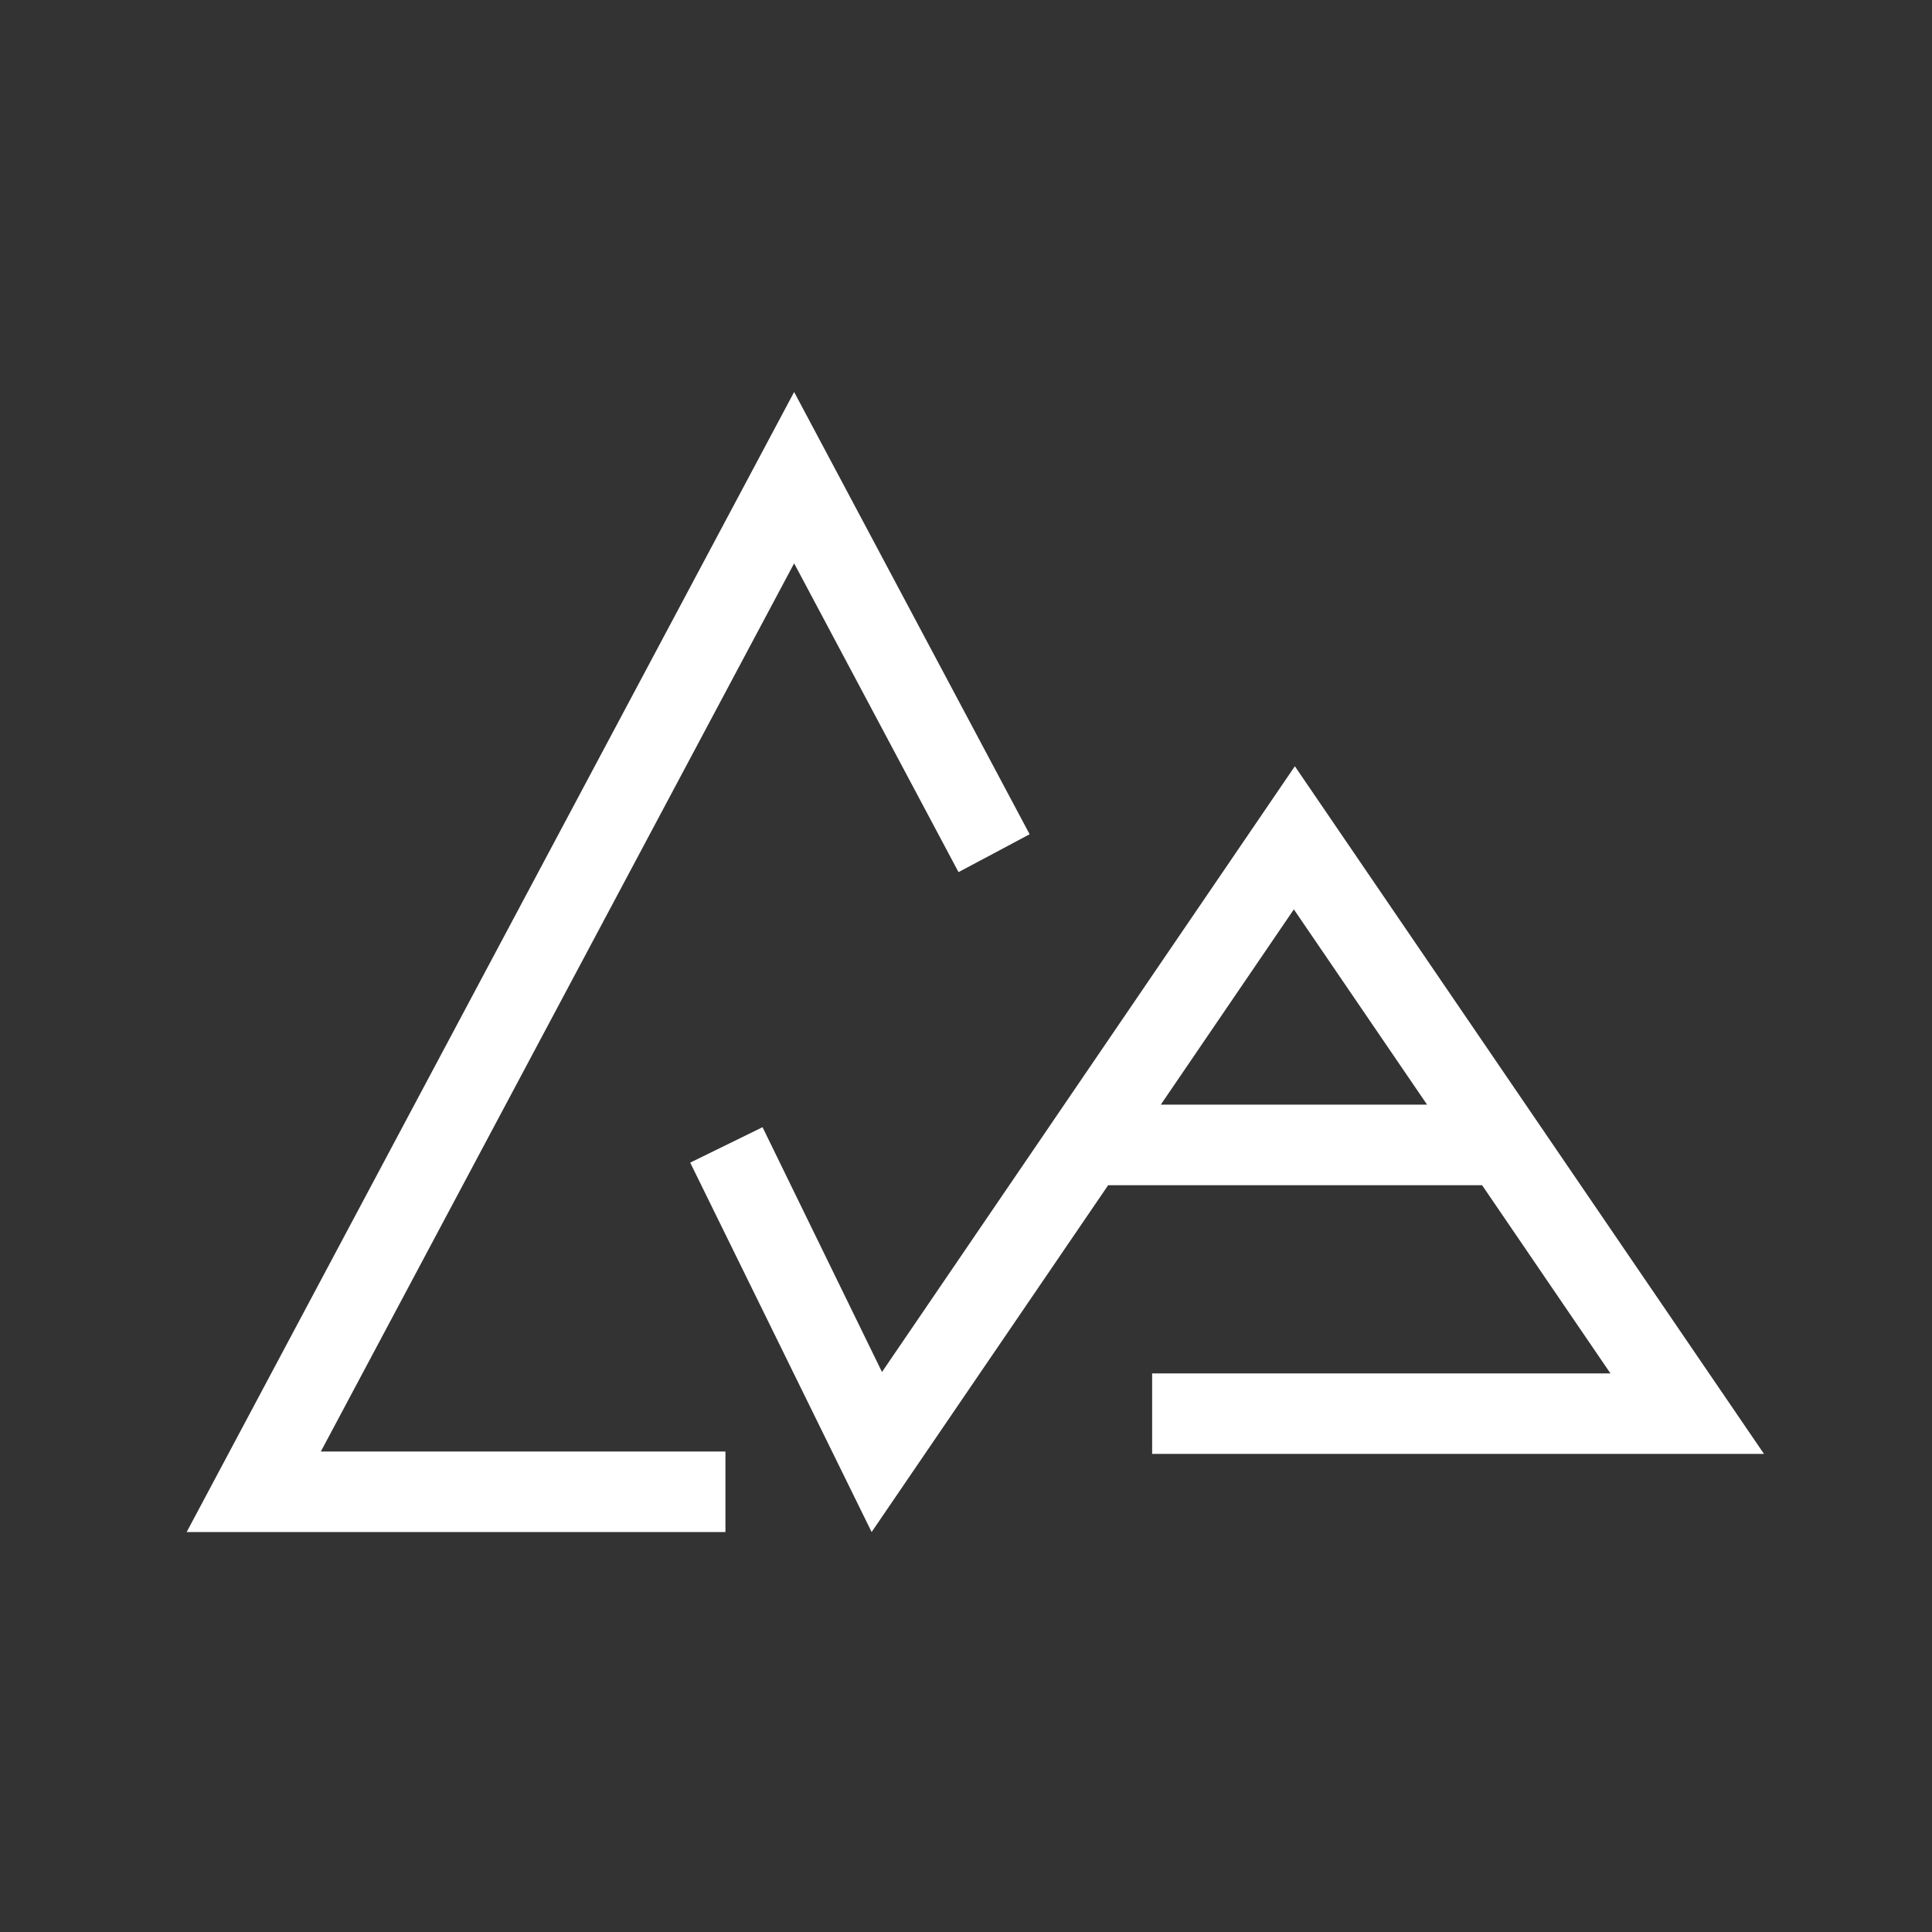 <?xml version="1.0" encoding="UTF-8"?> <svg xmlns="http://www.w3.org/2000/svg" width="207" height="207" viewBox="0 0 207 207" fill="none"><rect x="0" y="0" width="207" height="207" fill="#333333" stroke="none"/> <path d="M77.726 164.147H20L85.085 42L110.318 89.386L102.698 93.442L85.085 60.357L34.376 155.521H77.726V164.147Z" fill="white"></path> <path d="M124.372 118.354L138.628 97.433L152.899 118.354H124.372ZM123.443 147.152V155.777H189L138.734 82.097L94.499 147.001L81.701 120.772L73.95 124.567L93.388 164.147L118.733 126.985H158.795L172.548 147.152H123.443Z" fill="white"></path> </svg> 